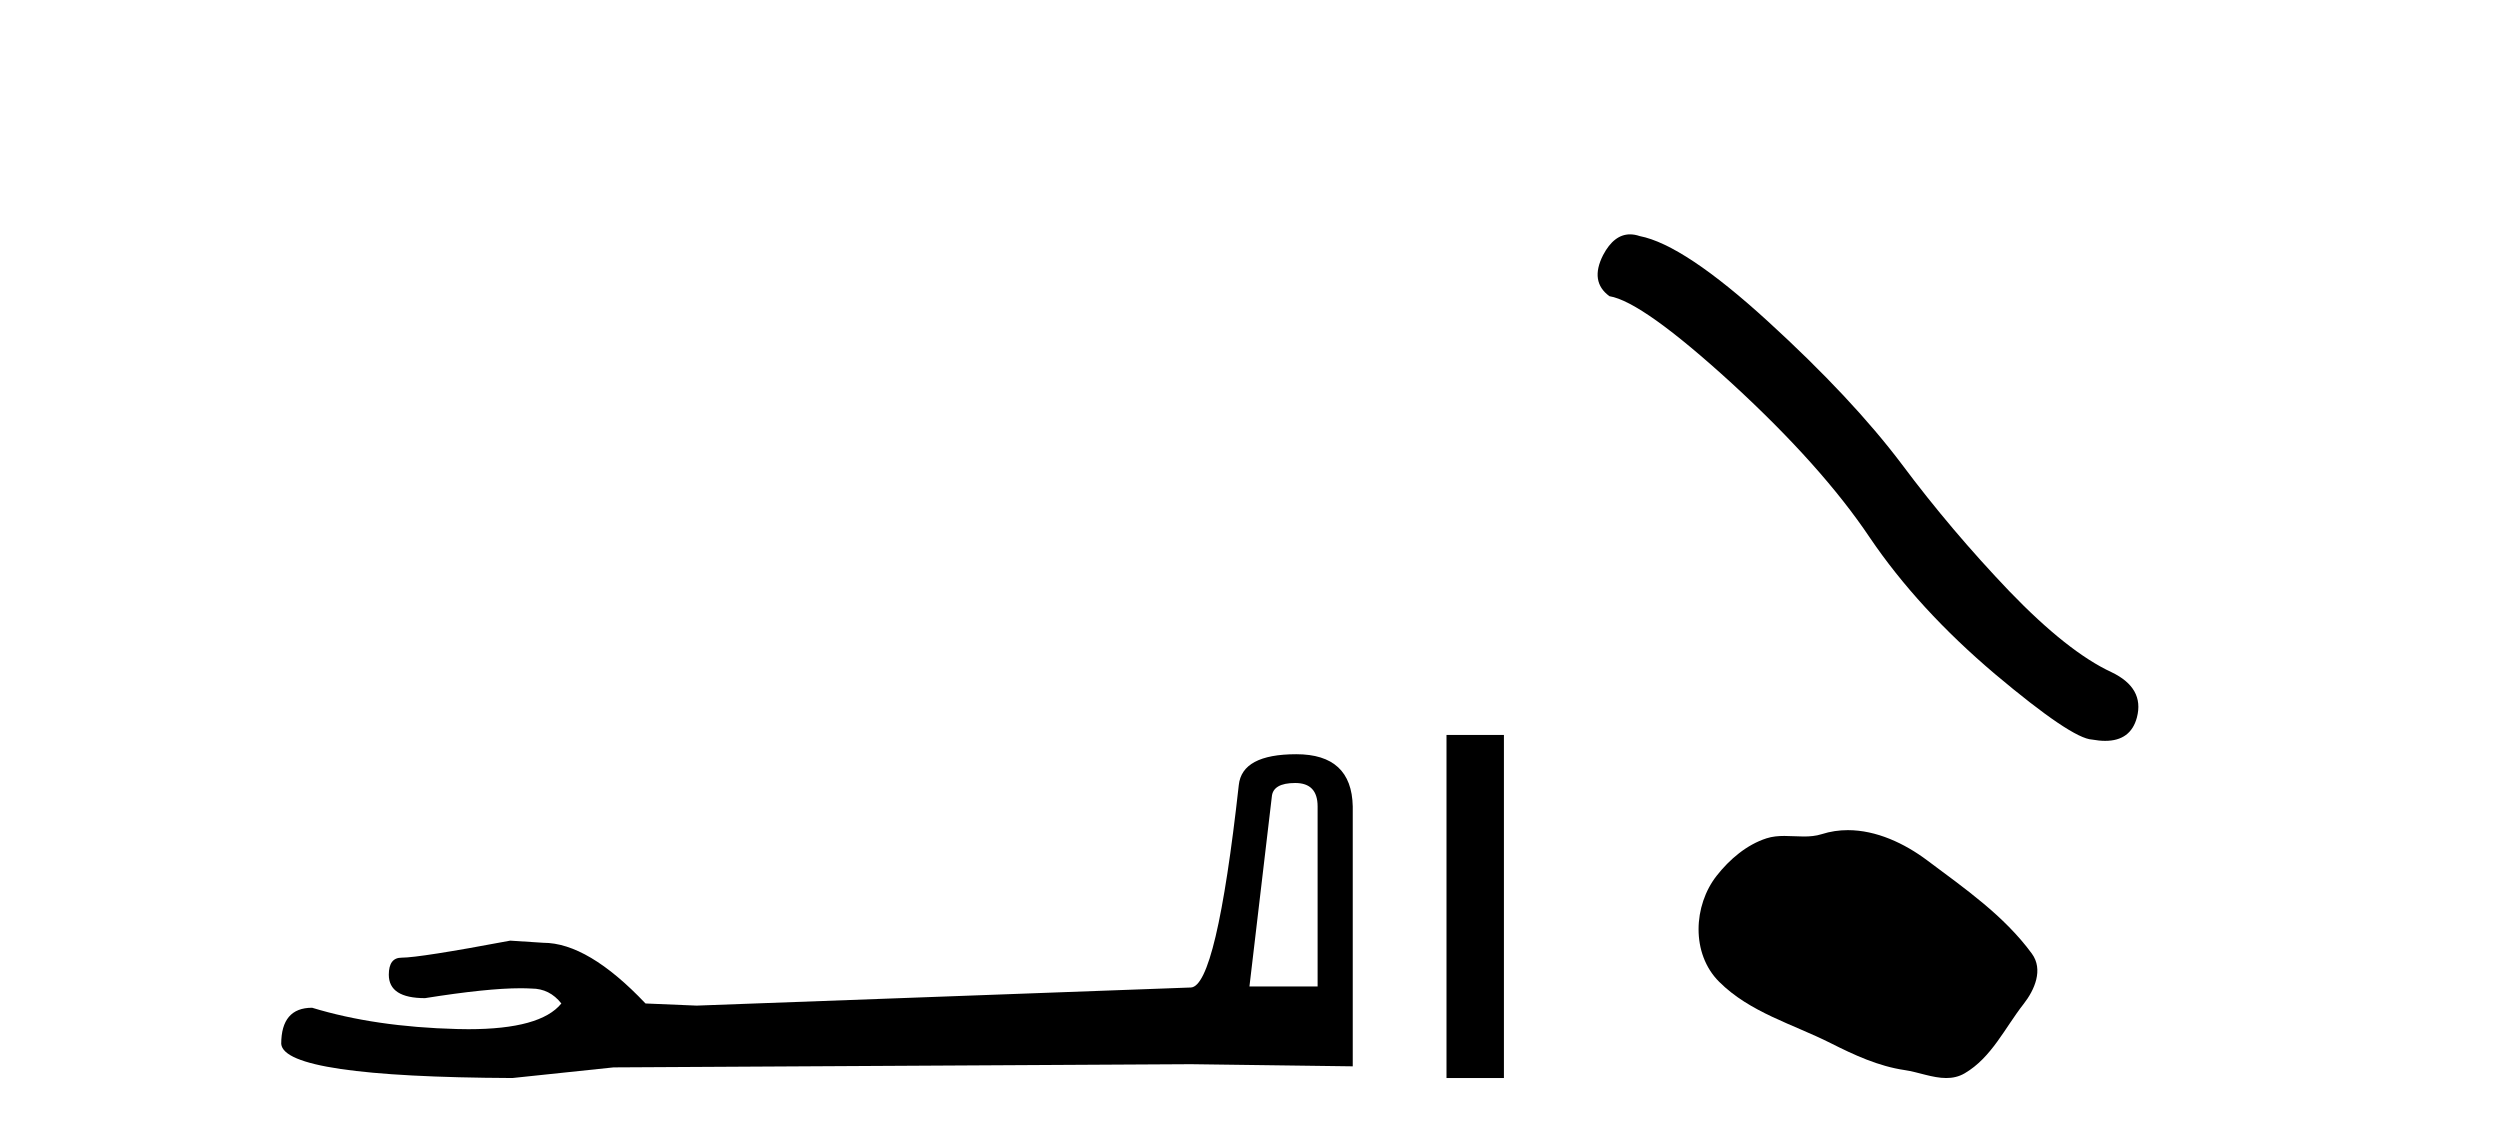 <?xml version='1.0' encoding='UTF-8' standalone='yes'?><svg xmlns='http://www.w3.org/2000/svg' xmlns:xlink='http://www.w3.org/1999/xlink' width='90.0' height='41.0' ><path d='M 46.629 28.188 Q 47.434 28.188 47.434 29.031 L 47.434 35.512 L 44.98 35.512 L 45.785 28.686 Q 45.823 28.188 46.629 28.188 ZM 46.667 27.152 Q 44.711 27.152 44.596 28.264 Q 43.791 35.512 42.871 35.55 L 25.079 36.202 L 23.238 36.125 Q 21.168 33.94 19.557 33.94 Q 18.982 33.901 18.368 33.863 Q 15.109 34.476 14.457 34.476 Q 13.997 34.476 13.997 35.09 Q 13.997 35.933 15.301 35.933 Q 17.539 35.577 18.735 35.577 Q 18.952 35.577 19.135 35.588 Q 19.787 35.588 20.209 36.125 Q 19.461 37.051 16.862 37.051 Q 16.662 37.051 16.451 37.045 Q 13.499 36.969 11.236 36.279 Q 10.124 36.279 10.124 37.582 Q 10.239 38.771 18.445 38.809 L 22.088 38.426 L 42.871 38.311 L 48.699 38.388 L 48.699 29.031 Q 48.661 27.152 46.667 27.152 Z' style='fill:#000000;stroke:none' /><path d='M 52.074 26.458 L 52.074 38.809 L 54.141 38.809 L 54.141 26.458 Z' style='fill:#000000;stroke:none' /><path d='M 58.682 8.437 Q 58.104 8.437 57.712 9.182 Q 57.224 10.142 57.94 10.663 Q 59.128 10.858 62.366 13.819 Q 65.588 16.781 67.312 19.352 Q 69.053 21.922 71.819 24.265 Q 74.586 26.592 75.318 26.625 Q 75.571 26.671 75.786 26.671 Q 76.705 26.671 76.929 25.827 Q 77.205 24.77 76.017 24.2 Q 74.439 23.468 72.34 21.288 Q 70.241 19.091 68.468 16.716 Q 66.678 14.34 63.651 11.574 Q 60.625 8.808 59.03 8.499 Q 58.848 8.437 58.682 8.437 Z' style='fill:#000000;stroke:none' /><path d='M 66.524 29.885 C 66.209 29.885 65.893 29.93 65.58 30.03 C 65.37 30.097 65.154 30.114 64.936 30.114 C 64.704 30.114 64.469 30.094 64.237 30.094 C 64.02 30.094 63.805 30.112 63.596 30.179 C 62.881 30.409 62.266 30.935 61.803 31.523 C 60.959 32.594 60.873 34.331 61.889 35.344 C 62.998 36.451 64.543 36.867 65.902 37.552 C 66.752 37.981 67.625 38.385 68.574 38.524 C 69.058 38.595 69.57 38.809 70.064 38.809 C 70.291 38.809 70.515 38.764 70.73 38.638 C 71.695 38.073 72.178 37 72.847 36.147 C 73.25 35.633 73.566 34.905 73.147 34.331 C 72.148 32.965 70.725 31.981 69.379 30.973 C 68.561 30.36 67.549 29.885 66.524 29.885 Z' style='fill:#000000;stroke:none' /></svg>